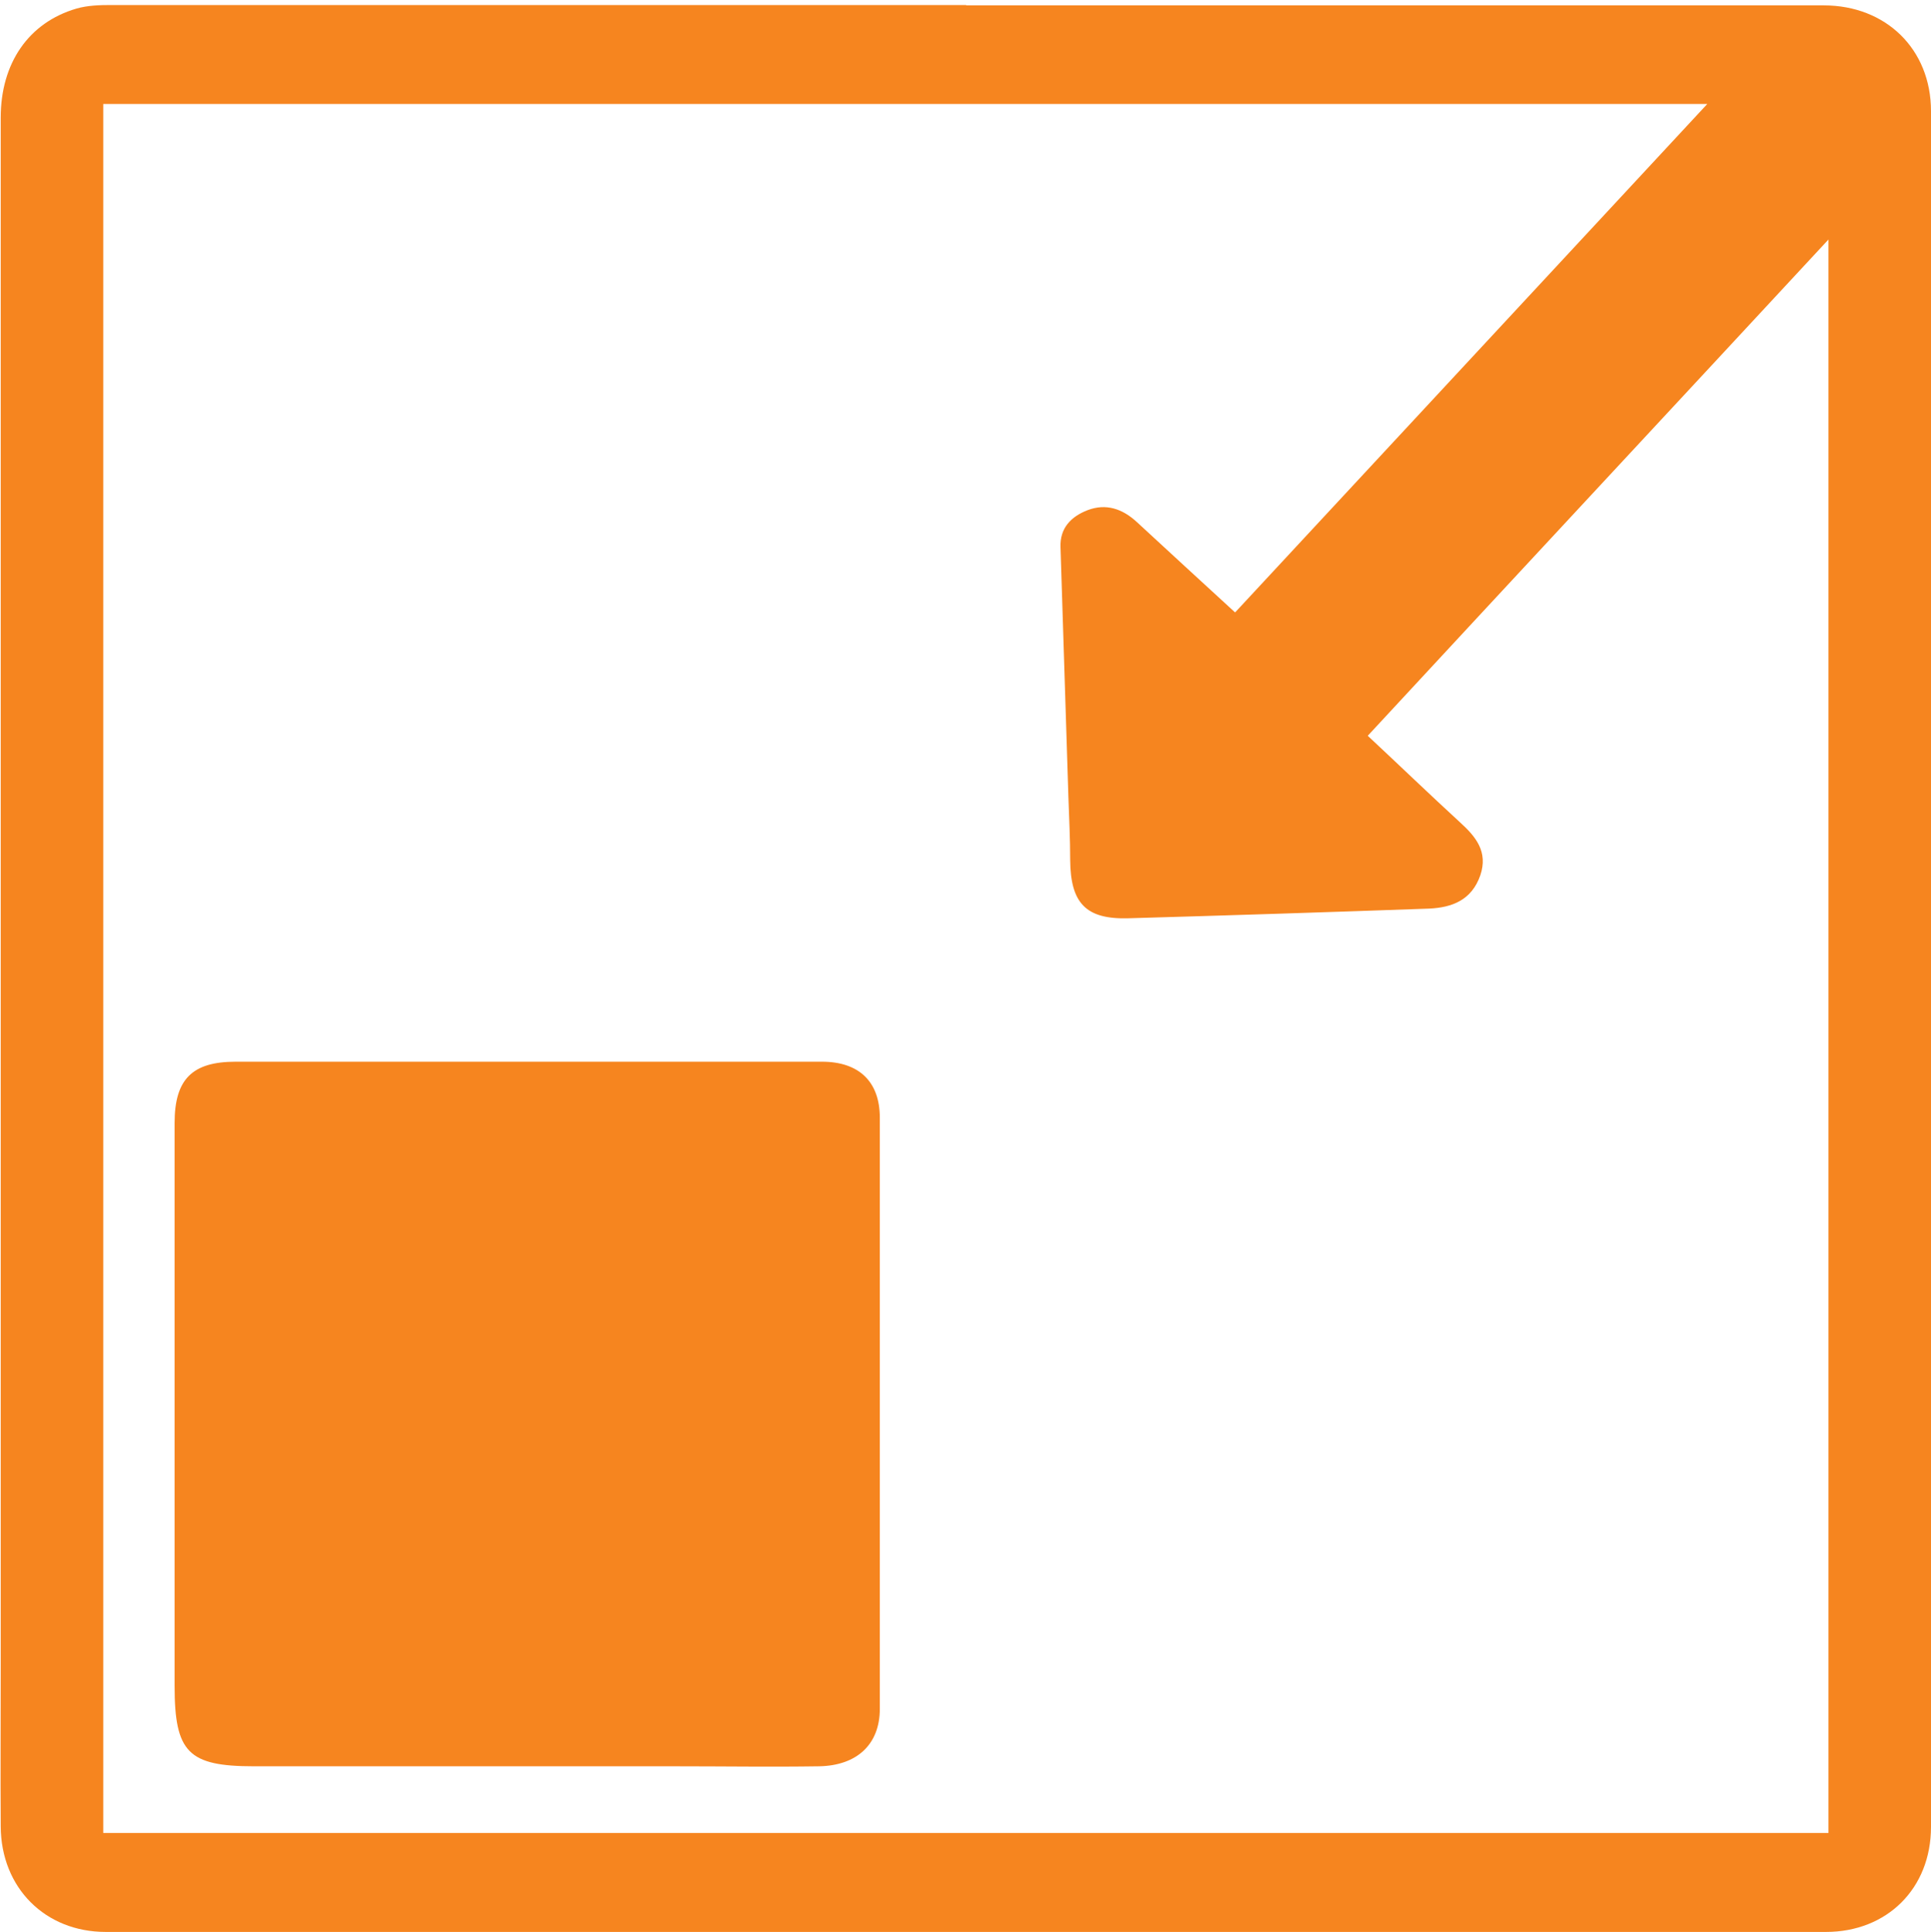 <?xml version="1.0" encoding="UTF-8"?><svg id="Layer_2" xmlns="http://www.w3.org/2000/svg" width="53.86" height="53.89" viewBox="0 0 53.86 53.89"><defs><style>.cls-1{fill:#f6851f;stroke-width:0px;}</style></defs><path class="cls-1" d="m26.94.15c7.98,0,15.95,0,23.93,0,1.73,0,2.99,1.22,2.99,2.95,0,15.95,0,31.9,0,47.85,0,1.72-1.23,2.93-2.93,2.93-15.99,0-31.99,0-47.98,0-1.69,0-2.92-1.23-2.93-2.94-.01-1.51,0-3.02,0-4.54,0-14.37,0-28.75,0-43.12,0-1.52.78-2.65,2.11-3.04.31-.09.65-.1.97-.1,7.95,0,15.91,0,23.86,0ZM2.88,2.9v48.22h48.12V6.68c-4.35,4.69-8.59,9.24-12.85,13.84.9.84,1.73,1.64,2.58,2.42.44.4.78.82.56,1.47-.24.69-.78.9-1.43.93-2.8.1-5.6.19-8.4.27-1.17.03-1.6-.42-1.61-1.62,0-.59-.03-1.18-.05-1.77-.07-2.32-.15-4.64-.22-6.96-.02-.53.29-.85.75-1.03.52-.2.98-.04,1.38.33.9.83,1.79,1.65,2.74,2.52,4.4-4.74,8.75-9.42,13.17-14.18H2.88Z"/><path class="cls-1" d="m14.72,29.61c2.74,0,5.48,0,8.21,0,1.02,0,1.61.55,1.61,1.56,0,5.5,0,10.99,0,16.49,0,.99-.64,1.58-1.69,1.6-1.34.02-2.67,0-4.01,0-3.92,0-7.84,0-11.76,0-1.83,0-2.21-.39-2.21-2.24,0-5.23,0-10.47,0-15.7,0-1.22.49-1.71,1.7-1.71,2.72,0,5.43,0,8.15,0Z"/></svg>